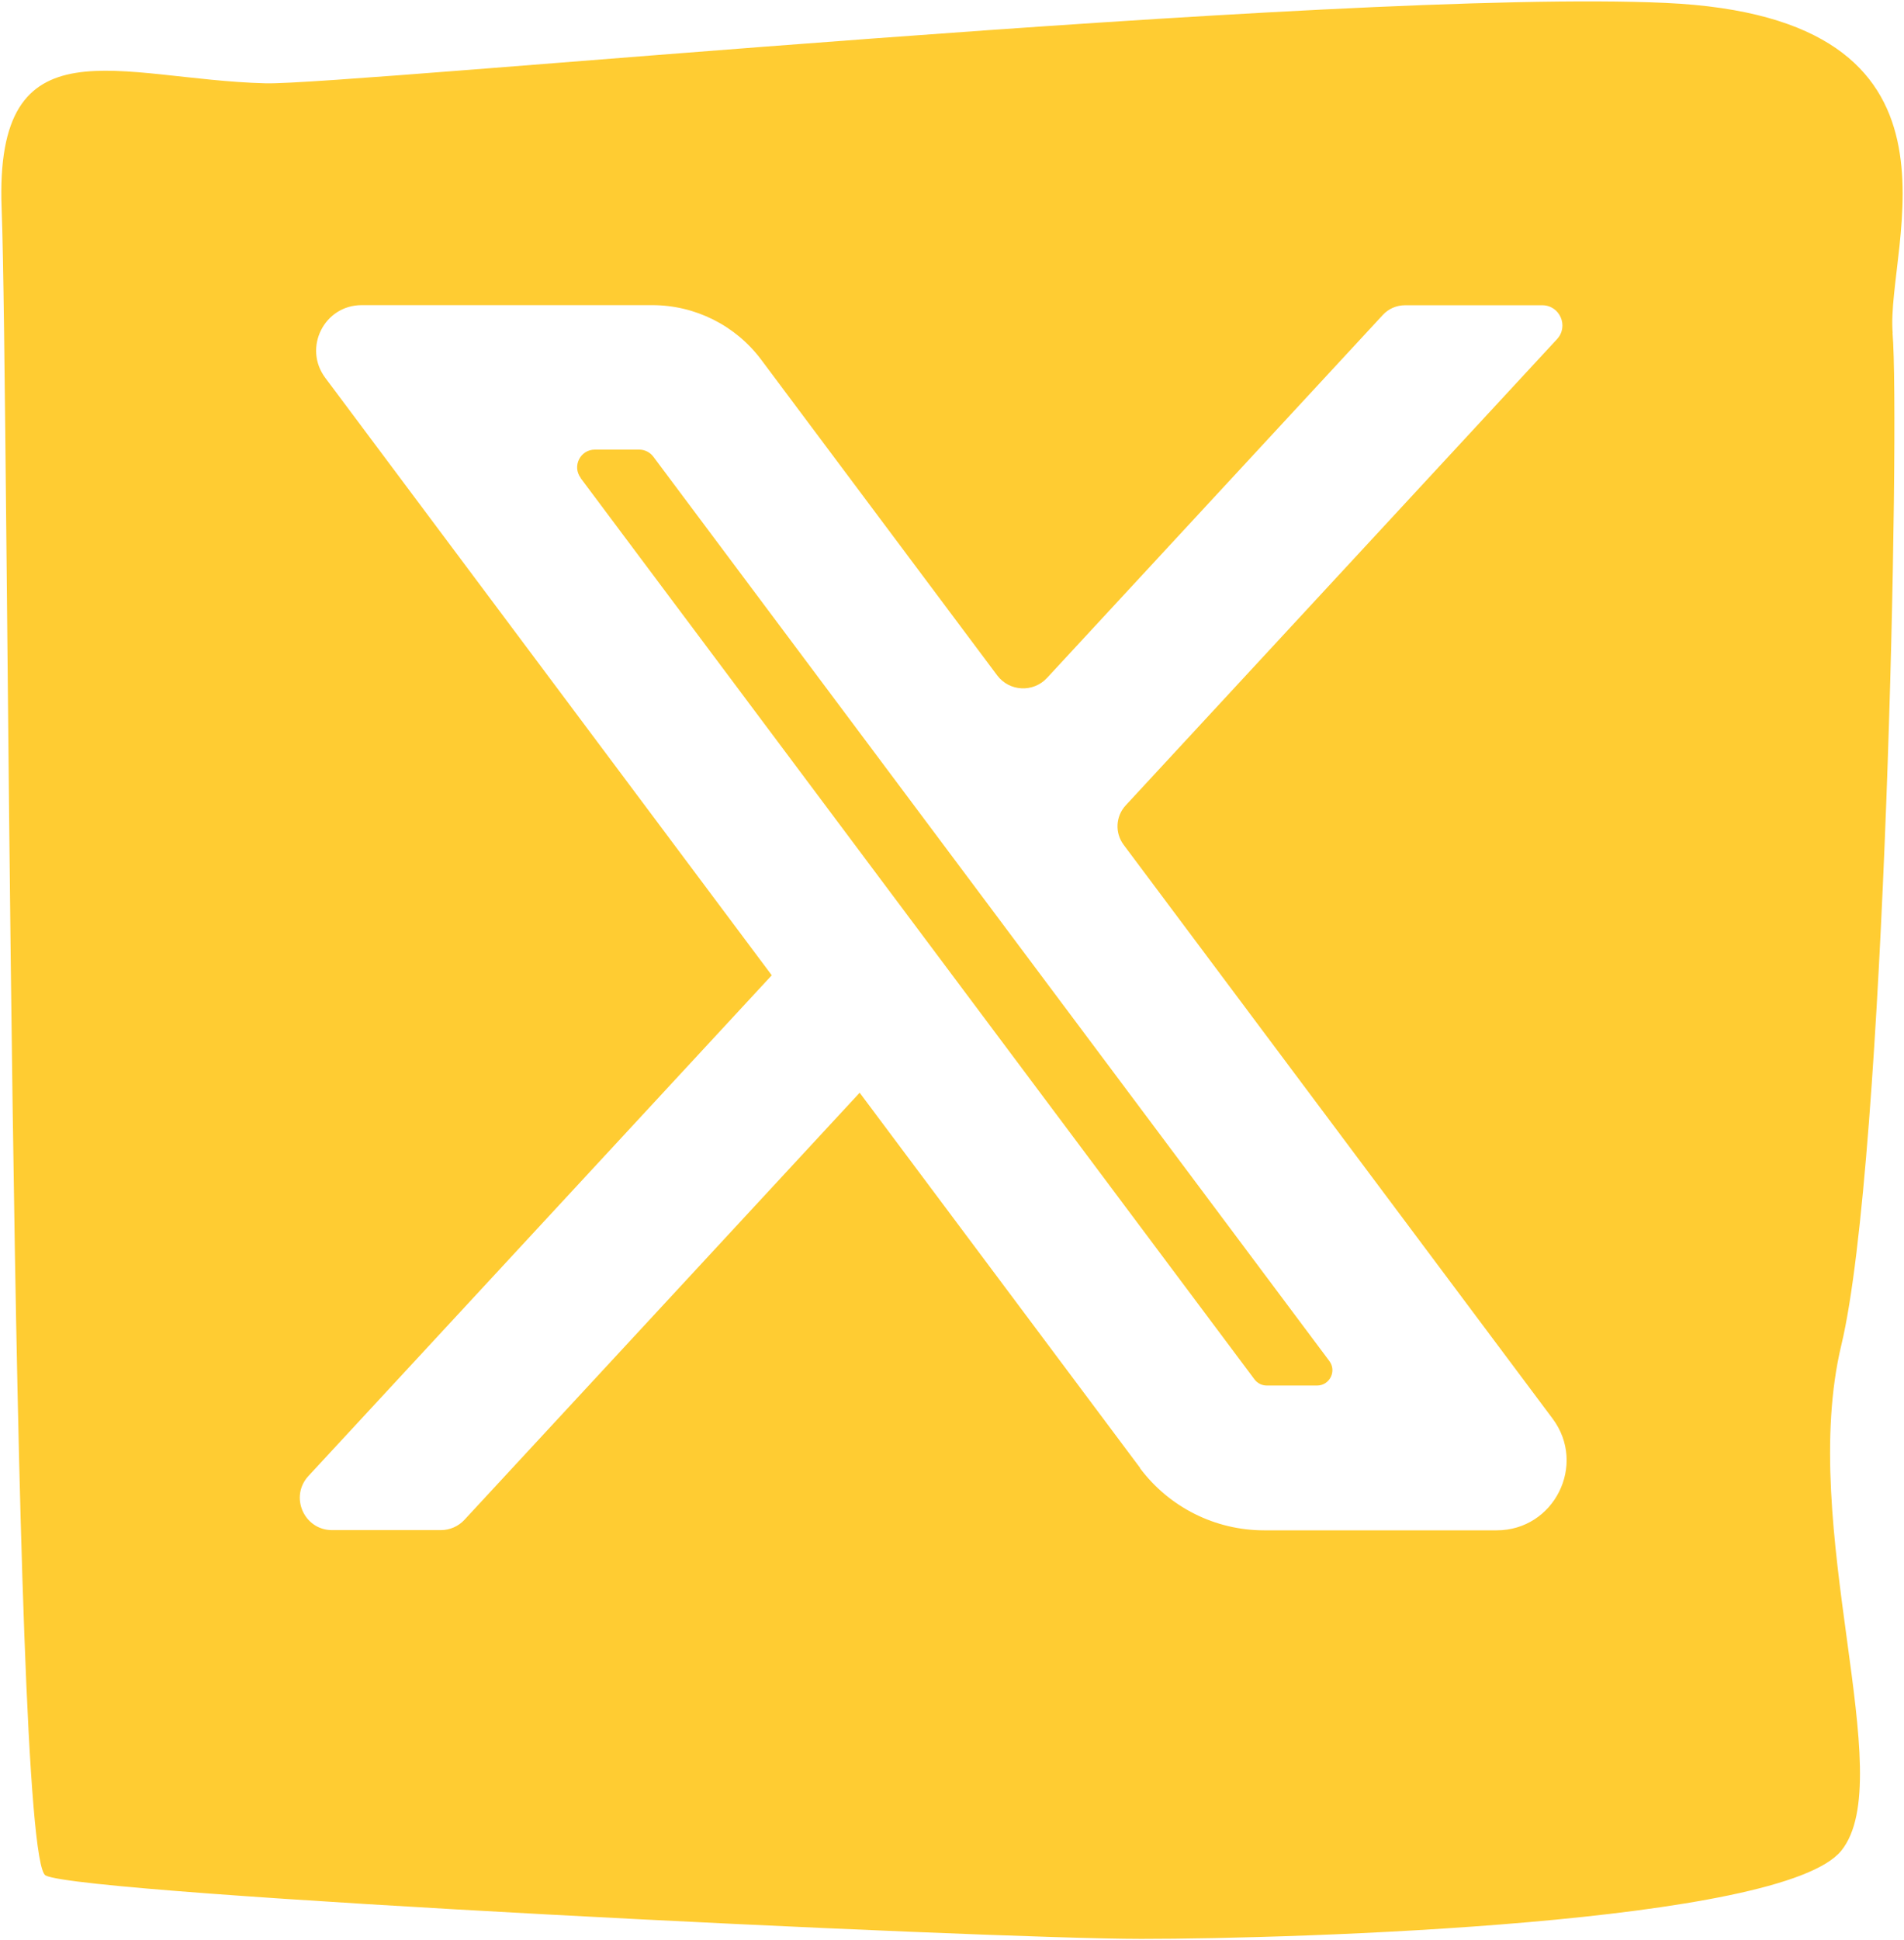 <?xml version="1.0" encoding="UTF-8"?> <svg xmlns="http://www.w3.org/2000/svg" id="uuid-01bcacbe-3709-4bdb-b16d-187eddedbef5" data-name="Layer 1" viewBox="0 0 176.3 179.57"><defs><style> .uuid-cd1e1e83-375c-42e3-8373-4ed0f583ad00 { fill: #ffcc32; stroke-width: 0px; } </style></defs><path class="uuid-cd1e1e83-375c-42e3-8373-4ed0f583ad00" d="m53.76,44.24l62.4,83.42c.27.36.69.57,1.14.57h4.65c1.17,0,1.84-1.33,1.14-2.27l-32.45-43.39-30.14-40.3c-.31-.41-.79-.66-1.31-.66h-4.11c-1.35,0-2.12,1.54-1.31,2.62Z"></path><path class="uuid-cd1e1e83-375c-42e3-8373-4ed0f583ad00" d="m105.57,135.86l-25.97-34.73-36.59,39.52c-.56.61-1.36.96-2.19.96h-10.07c-2.6,0-3.96-3.1-2.19-5.01l42.9-46.34L30.12,34.97c-2.08-2.78-.1-6.73,3.37-6.73h26.9c3.97,0,7.72,1.87,10.1,5.06l21.84,29.2c1.13,1.51,3.34,1.62,4.62.24l31.09-33.59c.53-.58,1.28-.9,2.07-.9h12.69c1.63,0,2.48,1.94,1.37,3.14l-39.94,43.15c-.93,1.01-1.01,2.54-.19,3.64l39.72,53.11c3.19,4.26.15,10.34-5.18,10.34h-21.53c-4.52,0-8.78-2.13-11.49-5.75ZM175.25,30.81c-.67-8.14,8.83-29.19-21.03-30.54C124.35-1.09,32.04,7.9,24.59,7.71,11.01,7.36-.52,1.63.15,19.27c.68,17.66.68,152.51,4.07,154.3,3.4,1.81,86.88,5.87,101.46,5.87s59.38-1.4,64.82-8.17c5.43-6.76-4.07-29.84,0-46.8,4.07-16.96,5.43-85.51,4.74-93.65"></path></svg> 